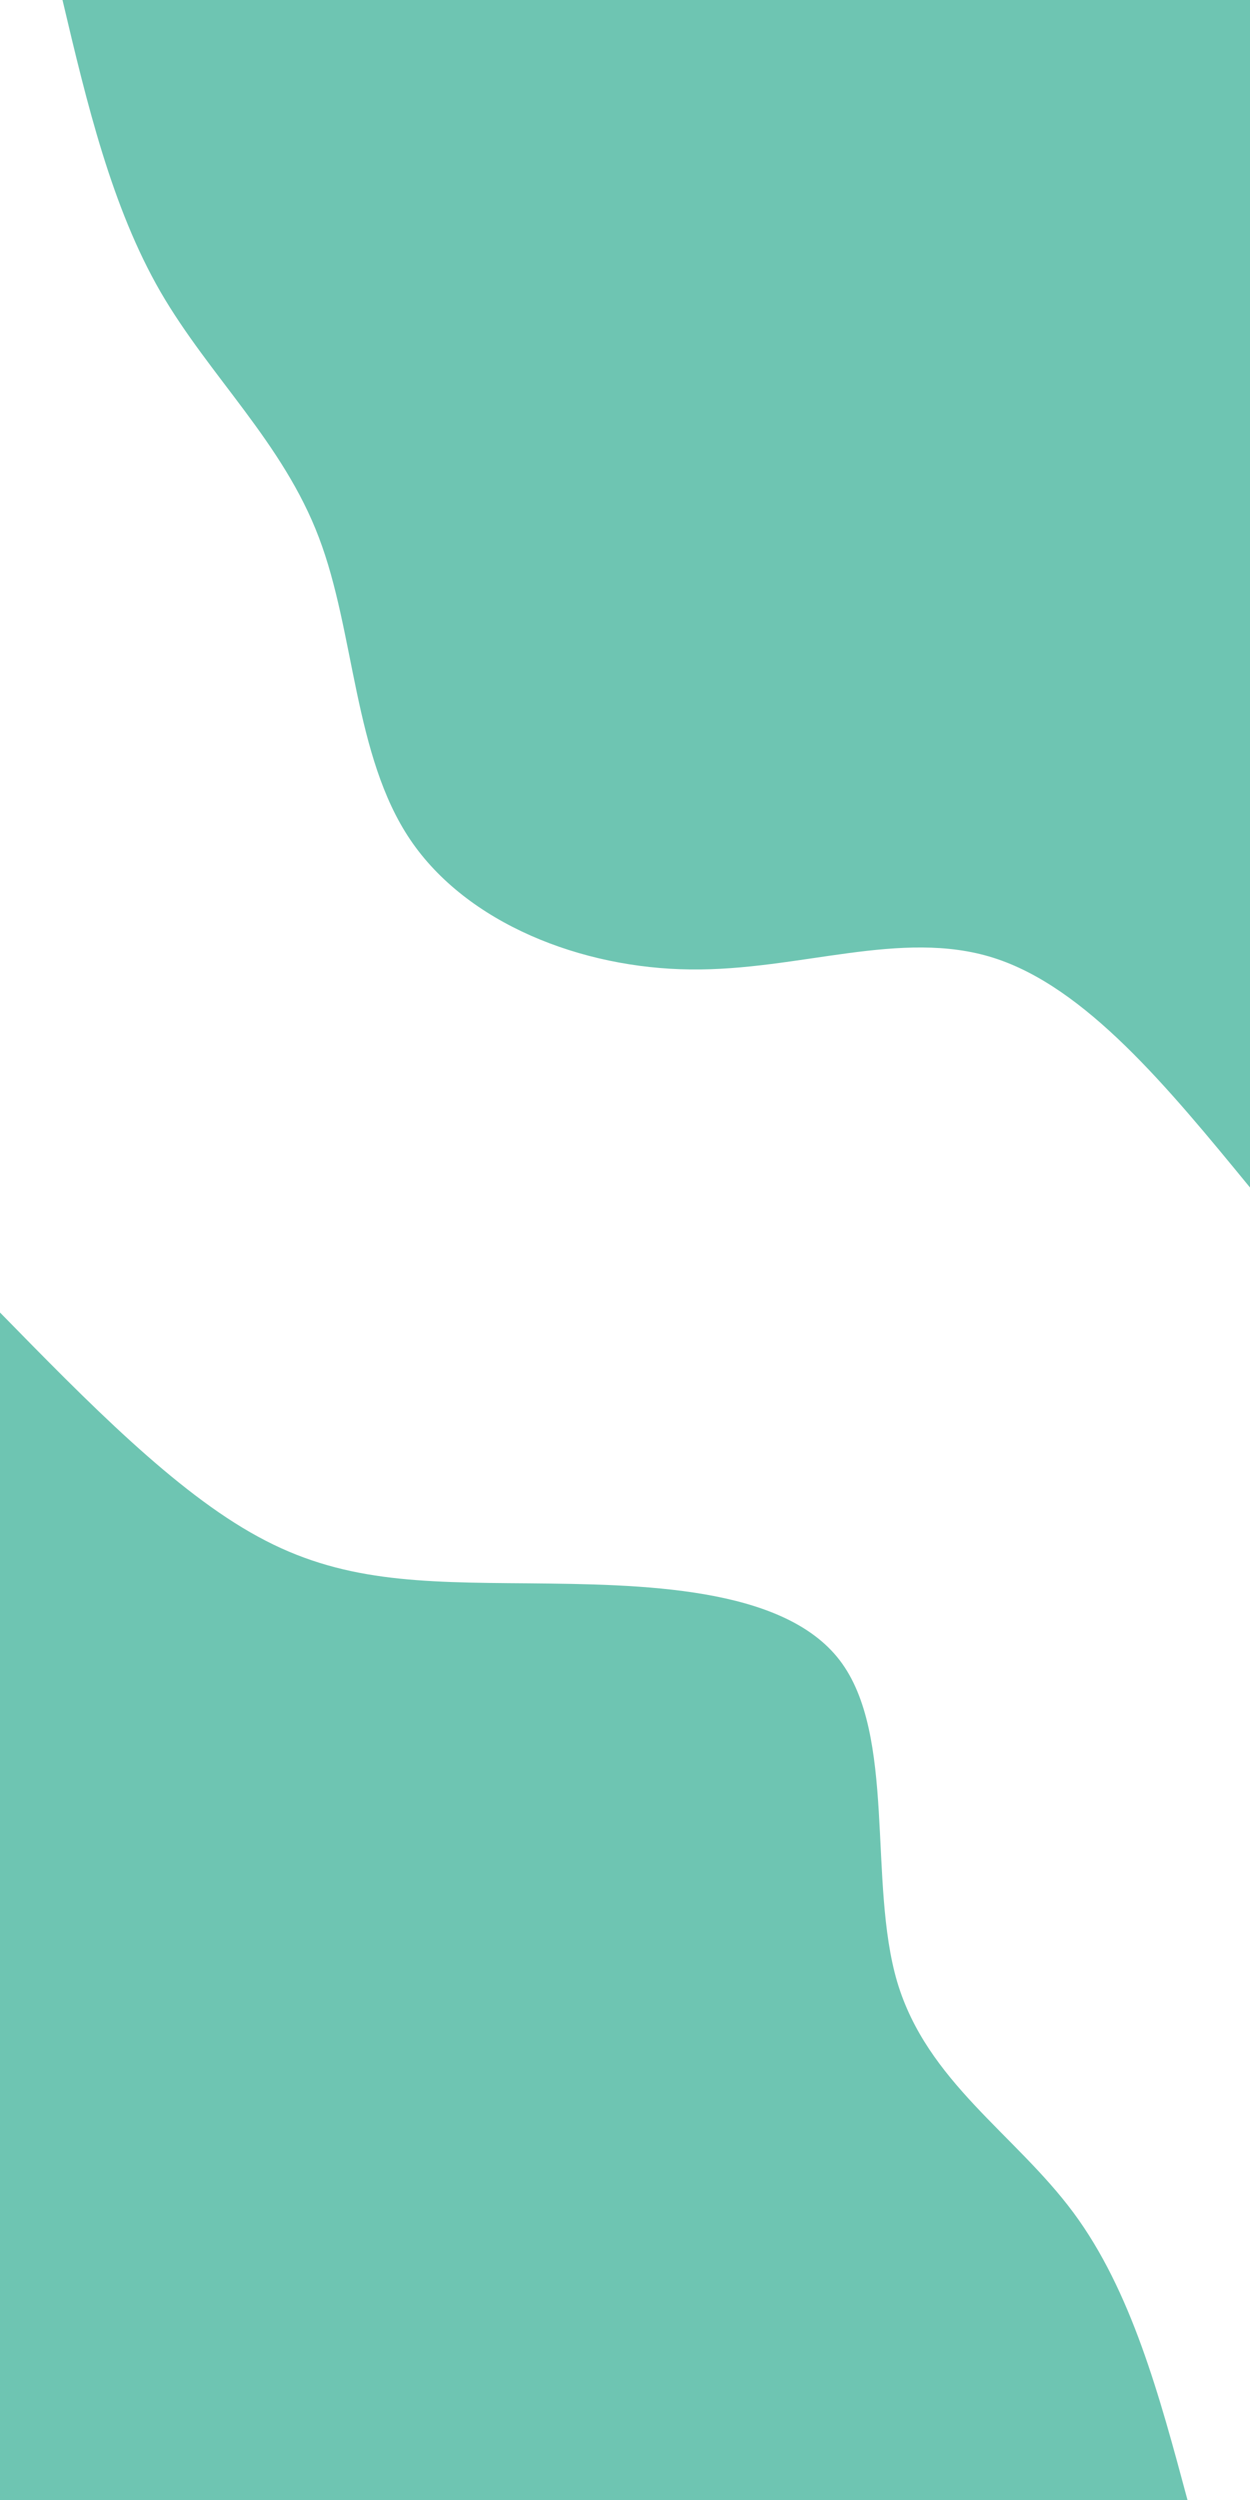 <svg id="visual" viewBox="0 0 450 900" width="450" height="900" xmlns="http://www.w3.org/2000/svg" xmlns:xlink="http://www.w3.org/1999/xlink" version="1.1"><rect x="0" y="0" width="450" height="900" fill="#FFFFFF"></rect><defs><linearGradient id="grad1_0" x1="0%" y1="0%" x2="100%" y2="100%"><stop offset="30%" stop-color="#ffffff" stop-opacity="1"></stop><stop offset="70%" stop-color="#ffffff" stop-opacity="1"></stop></linearGradient></defs><defs><linearGradient id="grad2_0" x1="0%" y1="0%" x2="100%" y2="100%"><stop offset="30%" stop-color="#ffffff" stop-opacity="1"></stop><stop offset="70%" stop-color="#ffffff" stop-opacity="1"></stop></linearGradient></defs><g transform="translate(450, 0)"><path d="M0 427.5C-29.6 391.4 -59.2 355.3 -92.4 344.8C-125.6 334.3 -162.4 349.5 -201.5 349C-240.6 348.6 -281.9 332.5 -302.3 302.3C-322.7 272.1 -322.2 227.6 -335.2 193.5C-348.1 159.4 -374.5 135.6 -392.2 105.1C-409.8 74.6 -418.7 37.3 -427.5 0L0 0Z" fill="#6ec5b2"></path></g><g transform="translate(0, 900)"><path d="M0 -427.5C31.6 -395.2 63.1 -363 92.9 -346.8C122.7 -330.5 150.7 -330.3 190.5 -330C230.3 -329.6 281.8 -329.1 302.3 -302.3C322.8 -275.5 312.4 -222.4 323 -186.5C333.7 -150.6 365.4 -131.8 386.4 -103.5C407.3 -75.3 417.4 -37.6 427.5 0L0 0Z" fill="#6ec5b2"></path></g></svg>